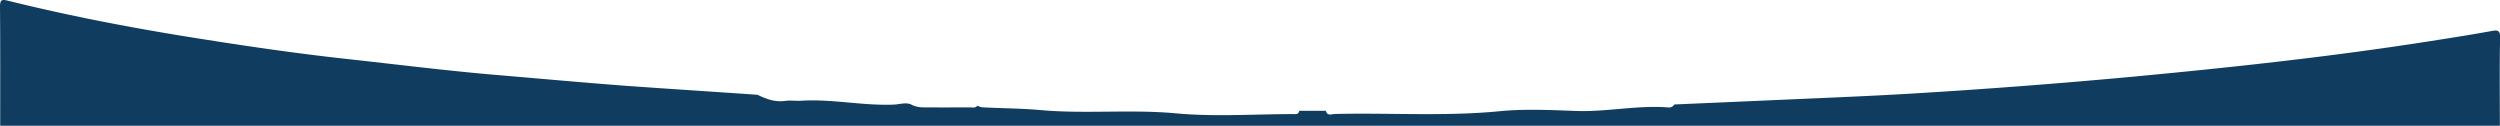 <?xml version="1.0" encoding="UTF-8"?> <svg xmlns="http://www.w3.org/2000/svg" viewBox="0 0 899.56 45.27"><defs><style>.cls-1{fill:#103c5f;}</style></defs><title>cartelAsset 1</title><g id="Layer_2" data-name="Layer 2"><g id="Layer_1-2" data-name="Layer 1"><path class="cls-1" d="M467.48,39.87h9.6c.5,2,2.12,1.17,3.23,1.14,19.79-.47,39.6.93,59.39-1,9-.88,18.17-.42,27.24-.09,11.12.42,22.1-2.13,33.22-1.27a2.2,2.2,0,0,0,2.3-1.06q29.06-1.26,58.12-2.54c8.88-.39,17.77-.82,26.65-1.34q39.54-2.36,79-6c34.9-3.27,69.76-7,104.42-12.32,8.67-1.34,17.34-2.68,26-4.25,1.85-.33,3-.39,2.94,2.31-.21,10.6-.08,21.2-.08,31.8H.08C.07,31,.13,16.68,0,2.39,0-.08.63-.29,2.8.24c21.4,5.3,43,9.49,64.8,13,19.41,3.12,38.86,6,58.41,8.11,17.47,1.92,34.91,4.12,52.42,5.6,15.53,1.32,31,2.73,46.58,3.91C240.85,32,256.7,33,272.54,34.1c3.13,1.5,6.27,2.71,9.89,2.21,2-.27,4,.06,6-.07,11.1-.67,22.06,1.86,33.17,1.4,2.07-.08,4.49-.94,6.33,0,2.22,1.17,4.38,1,6.61,1,4.79.05,9.57,0,14.35,0,1,0,2,.33,2.8-.59h0a7,7,0,0,0,1.69.56c7,.38,14,.37,21,1,16.21,1.45,32.52-.33,48.86,1.18,13.87,1.28,28,.27,41.95.26C466.1,41.06,467.26,41.35,467.48,39.87Z"></path></g></g></svg> 